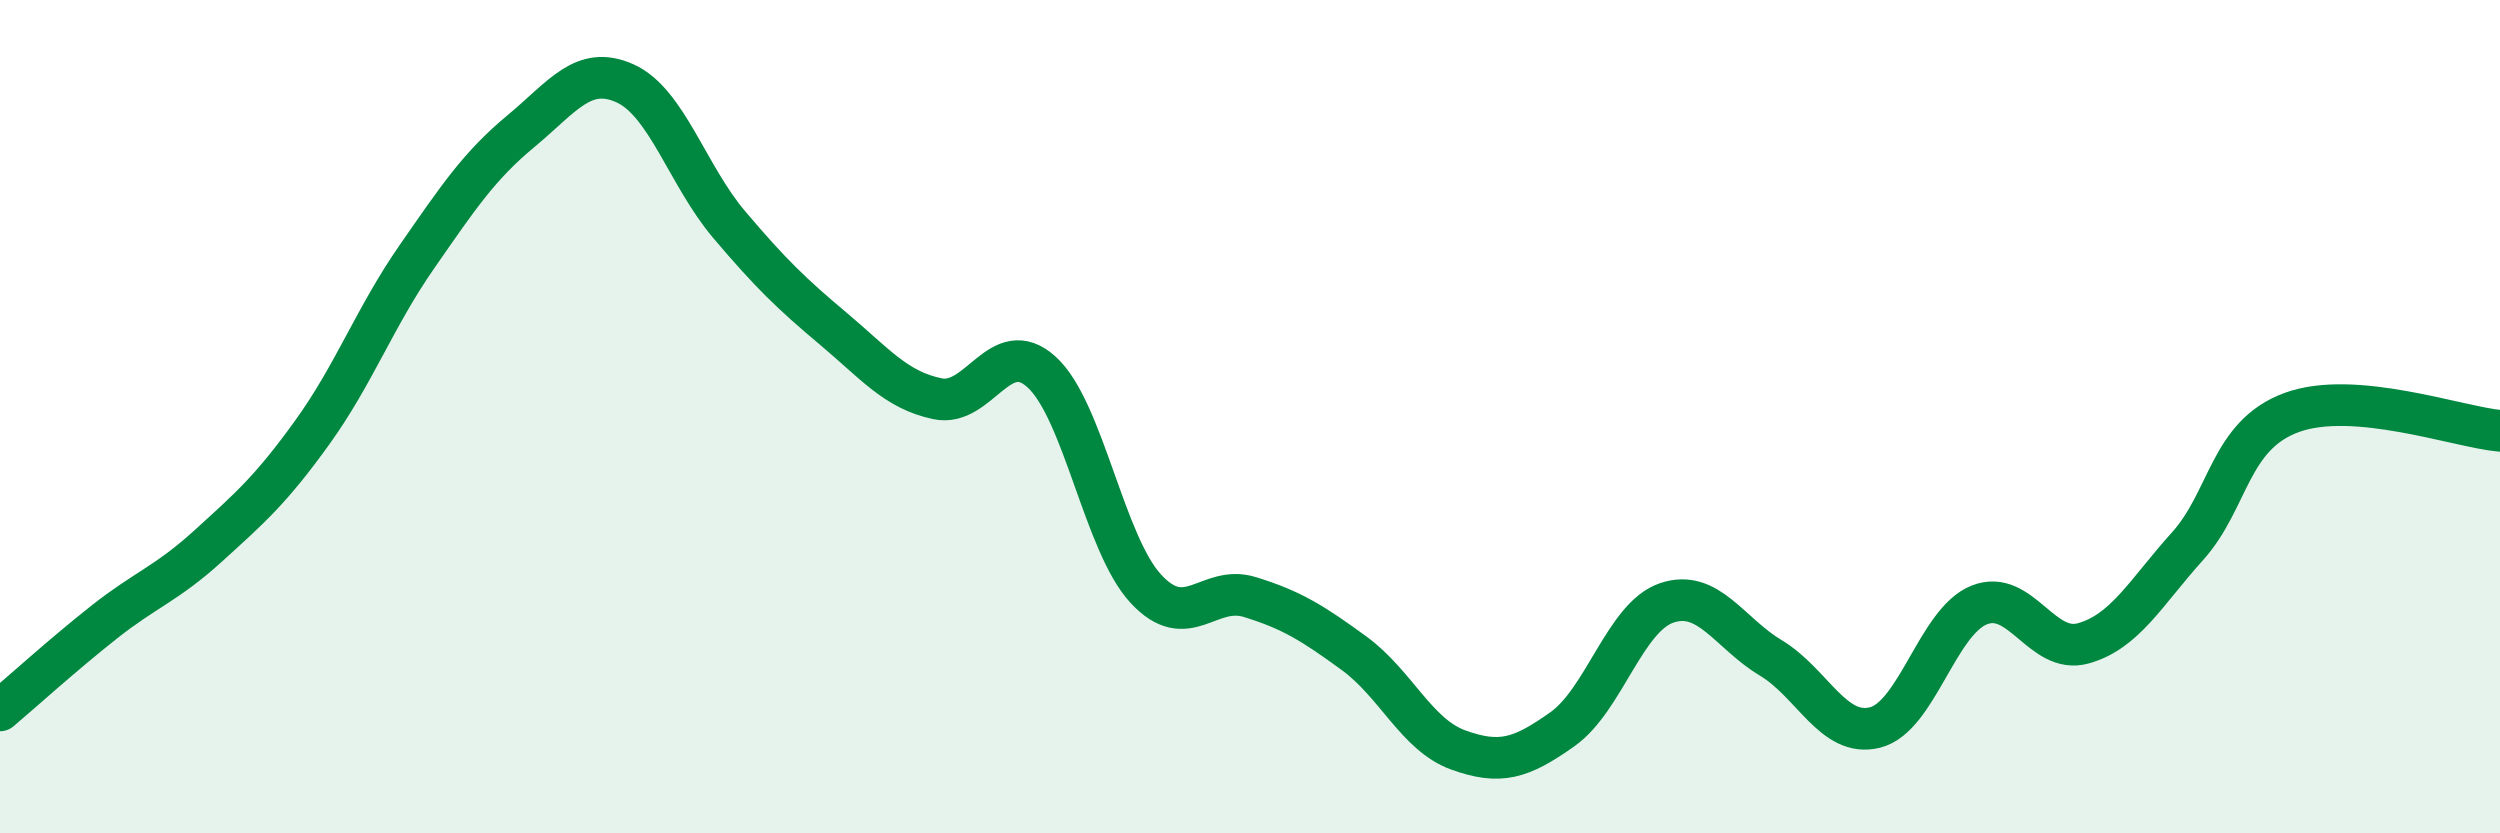 
    <svg width="60" height="20" viewBox="0 0 60 20" xmlns="http://www.w3.org/2000/svg">
      <path
        d="M 0,17.05 C 0.5,16.63 1.5,15.72 2.5,14.93 C 3.5,14.14 4,14.01 5,13.1 C 6,12.19 6.5,11.76 7.5,10.37 C 8.5,8.98 9,7.61 10,6.17 C 11,4.73 11.5,3.98 12.5,3.15 C 13.5,2.32 14,1.55 15,2 C 16,2.45 16.5,4.21 17.5,5.39 C 18.5,6.57 19,7.05 20,7.89 C 21,8.73 21.5,9.36 22.5,9.57 C 23.5,9.78 24,8.02 25,8.93 C 26,9.84 26.5,13.05 27.5,14.13 C 28.5,15.21 29,14.02 30,14.33 C 31,14.64 31.5,14.95 32.5,15.68 C 33.5,16.41 34,17.64 35,18 C 36,18.36 36.5,18.21 37.5,17.5 C 38.5,16.79 39,14.81 40,14.47 C 41,14.13 41.5,15.19 42.5,15.79 C 43.5,16.39 44,17.71 45,17.46 C 46,17.21 46.5,14.92 47.5,14.52 C 48.5,14.12 49,15.72 50,15.44 C 51,15.16 51.5,14.22 52.5,13.11 C 53.5,12 53.5,10.45 55,9.9 C 56.5,9.35 59,10.25 60,10.34L60 20L0 20Z"
        fill="#008740"
        opacity="0.1"
        stroke-linecap="round"
        stroke-linejoin="round"
      />
      <path
        d="M 0,17.05 C 0.5,16.63 1.5,15.72 2.5,14.93 C 3.5,14.14 4,14.01 5,13.1 C 6,12.19 6.5,11.76 7.5,10.37 C 8.5,8.98 9,7.61 10,6.17 C 11,4.73 11.5,3.98 12.5,3.15 C 13.5,2.32 14,1.55 15,2 C 16,2.45 16.5,4.21 17.5,5.39 C 18.5,6.57 19,7.05 20,7.89 C 21,8.73 21.5,9.36 22.5,9.57 C 23.5,9.78 24,8.02 25,8.93 C 26,9.84 26.5,13.05 27.5,14.13 C 28.5,15.21 29,14.02 30,14.33 C 31,14.64 31.5,14.95 32.5,15.68 C 33.5,16.41 34,17.64 35,18 C 36,18.36 36.5,18.21 37.5,17.5 C 38.5,16.79 39,14.81 40,14.47 C 41,14.13 41.5,15.19 42.5,15.79 C 43.5,16.39 44,17.71 45,17.46 C 46,17.21 46.5,14.92 47.5,14.52 C 48.5,14.12 49,15.72 50,15.44 C 51,15.16 51.5,14.22 52.5,13.11 C 53.5,12 53.5,10.45 55,9.9 C 56.5,9.35 59,10.25 60,10.34"
        stroke="#008740"
        stroke-width="1"
        fill="none"
        stroke-linecap="round"
        stroke-linejoin="round"
      />
    </svg>
  